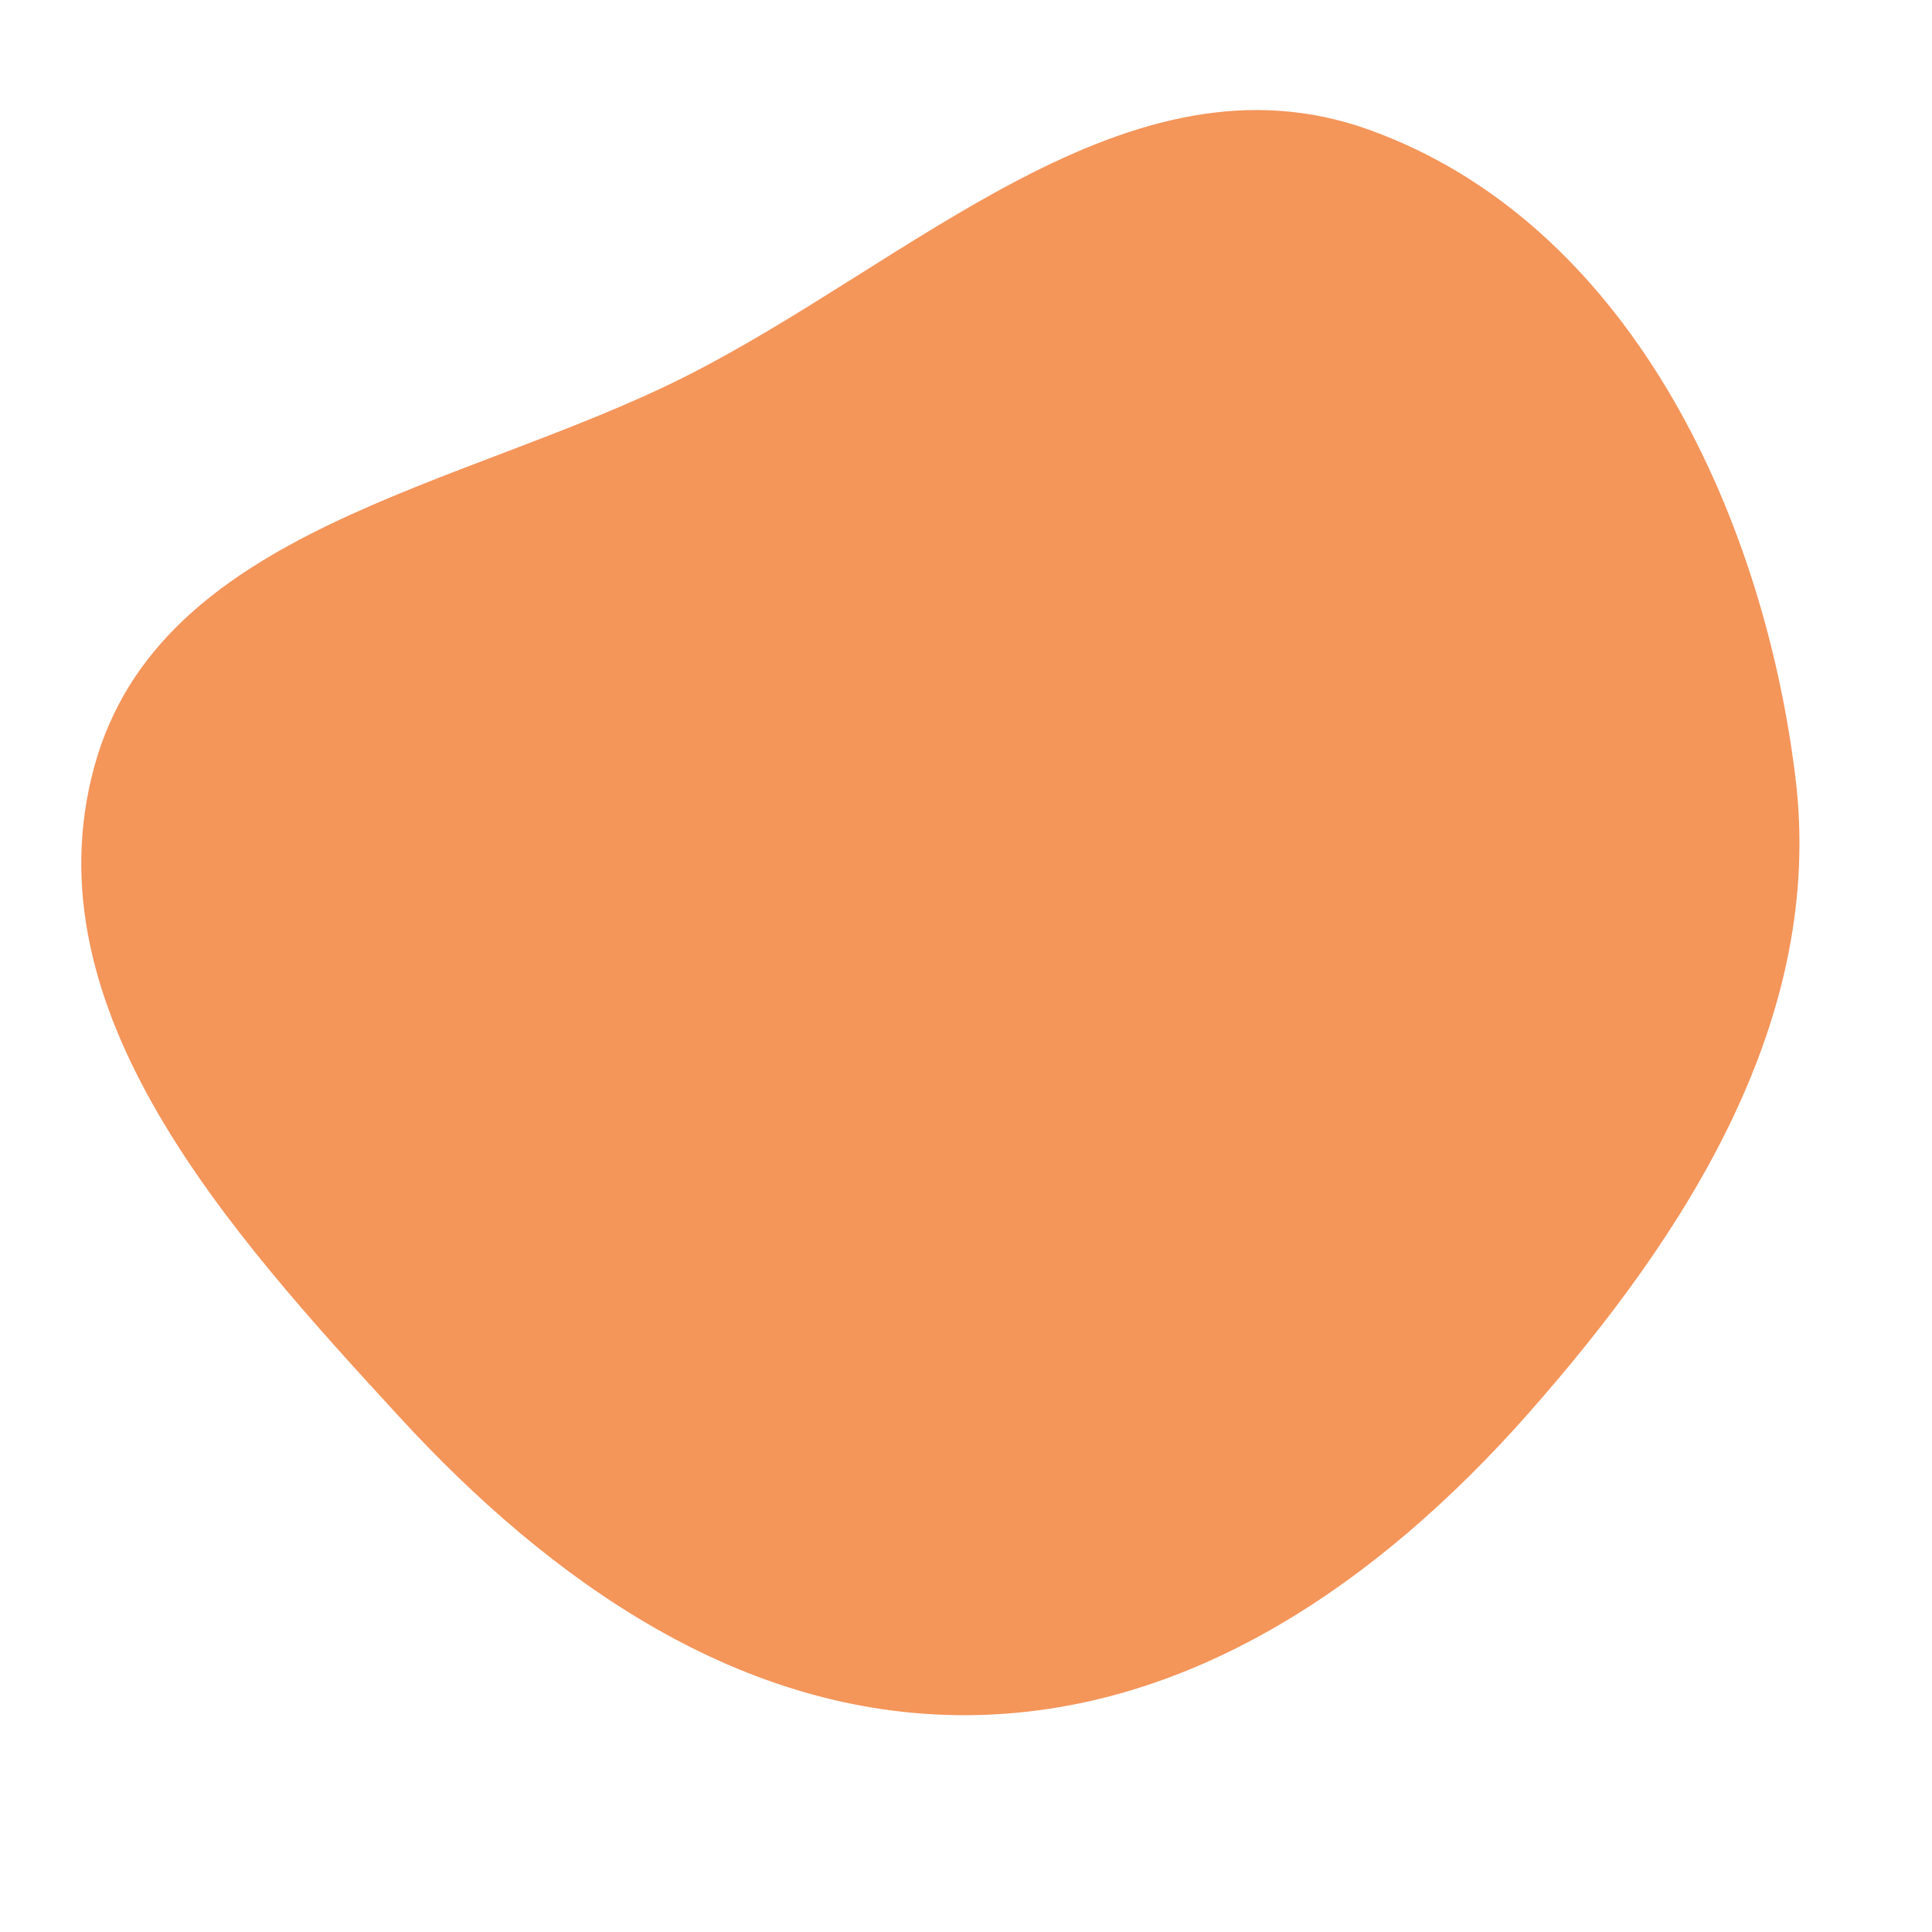<svg width="256" height="256" viewBox="0 0 256 256" xmlns="http://www.w3.org/2000/svg">
    <path stroke="none" stroke-width="0" fill="#f4955a" d="M128,227.272C157.621,227.183,182.827,209.562,202.443,187.366C223.712,163.298,241.84,134.794,237.893,102.918C233.467,67.176,215.27,29.333,181.369,17.179C149.457,5.738,120.789,34.902,90.468,50.064C61.142,64.729,21.089,69.995,12.481,101.634C3.714,133.859,30.385,163.234,52.989,187.819C73.107,209.699,98.277,227.363,128,227.272"/>
</svg>